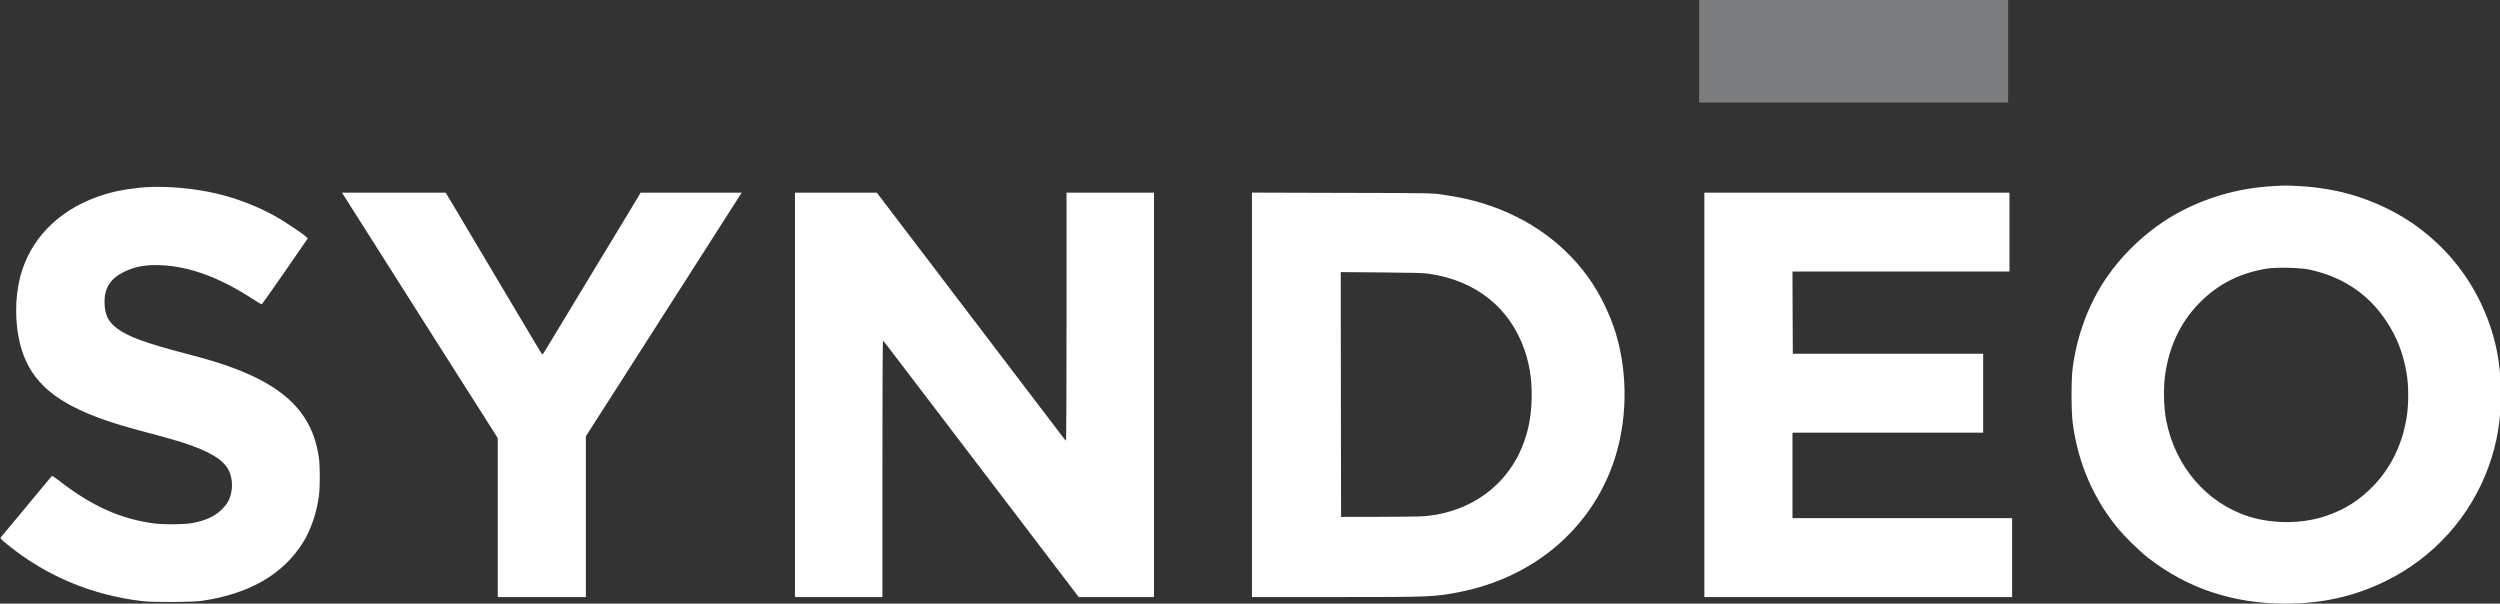 <svg version="1.0" xmlns="http://www.w3.org/2000/svg" viewBox="529 590 3802 918">
  <rect x="529" y="590" width="3802" height="918" fill="#333333" stroke="none"/>
  <g fill="#fff" id="bla">
    <path fill="#7A7C7E" d="M3113 668v78h470V590h-470v78z"/>
    <path d="M3984.5 873.1c-63.9 3.6-127 25.6-176 61.4-29 21.2-55 47.6-74.7 76-27.5 39.7-45.3 86.3-52.5 137.5-2.6 18.2-2.5 68.1.1 87 7.9 58 30.3 110.8 65.6 155 11.4 14.3 35 37.7 48.9 48.4 60.1 46.6 129.2 69.6 209.2 69.6 55.5 0 103.9-10.9 151.4-34 73.6-35.8 130-98.6 157.4-175 12.9-36.2 18.4-69.1 18.4-109.5 0-51.9-9.6-95.1-31.2-140.1-21.8-45.2-53.9-83.7-95.1-114.1-39.5-29-89.8-50-138.5-57.7-18.8-2.9-25-3.6-42.5-4.6-19.2-1.1-19.1-1.1-40.5.1zM4041 1000c51 10.9 90.3 37.4 117.7 79.2 15.7 23.9 25.5 49.3 30.4 79.3 3.1 18.6 3.1 47.5-.1 66.5-6.7 40.8-23.7 75.8-50 103.3-20.9 21.9-43.1 36.2-71.6 46-36 12.5-81.5 12.9-118.4 1.2-64.2-20.4-112.2-76.3-125.7-146.5-3.8-19.8-4.4-49.7-1.4-70.3 6.7-45.5 25.7-83.2 56.9-112.8 26.9-25.6 58.9-41.1 97.7-47.4 14.3-2.3 50.9-1.5 64.5 1.5zM740.5 875.6c-26.5 2.9-44.4 6.8-64.2 14-60.6 22-102.2 65.4-116.7 121.9-8 31.4-8.1 70.3 0 101.8 16.4 64.4 64.7 100 176.9 130.1 46 12.3 54.9 14.8 66.5 18.4 43.1 13.5 66.1 27.1 74 43.8 4.2 8.8 5.8 19.9 4.2 30.4-1.7 11.7-5.9 19.9-14.6 28.5-10.9 10.9-25.2 17.4-46.1 21.1-12.1 2.1-42.1 2.4-56.5.5-51-6.5-95.6-26.5-145-65-5.7-4.4-10.7-7.8-11.1-7.3-1.3 1.5-76.4 91.8-77.7 93.4-1.2 1.5 0 2.8 10.5 11.3 58.3 47.4 128.4 76.8 204.8 85.7 17.5 2.1 75.9 1.7 90.9-.5 72.3-10.8 123-40.1 153.5-88.8 11.9-19 20.9-45.6 24.2-71.4 1.7-12.9 1.6-44.3 0-56.5-7.4-54.5-35.9-92-91.4-120.4-27.9-14.3-59.7-25.5-108.2-38.1-62.4-16.2-90.1-26.2-107.1-38.8-14.2-10.5-19.4-21.4-19.4-41.1 0-21.3 9.5-35.5 30.3-45.5 16.5-7.9 32.4-10.7 55.2-9.8 43.6 1.8 89.4 18.6 139.9 51.4 7 4.6 13.2 8.3 13.7 8.1.5-.2 16.5-22.8 35.5-50.3l34.5-50-4.3-3.8c-6.4-5.6-33.7-23.6-46.6-30.7-31.5-17.2-65.5-29.5-100.7-36.4-35.6-6.9-76.1-9.2-105-6zM1055.9 893.7c3.7 6 11.5 18.2 17.3 27.3 5.7 9.1 20.7 32.7 33.3 52.5 12.5 19.8 37.7 59.4 55.8 88 18.2 28.6 37.3 58.7 42.5 67 14.7 23.1 30.2 47.5 33.7 53 1.8 2.7 13.2 20.7 25.4 39.9l22.1 34.9V1498h134v-244.5l23-36c12.7-19.8 26.1-40.7 29.8-46.5 10.8-16.8 23.2-36.2 35.8-56 6.5-10.2 14.1-22.1 16.9-26.5 2.9-4.4 15.7-24.4 28.5-44.5 54.7-85.7 86.8-135.8 98.7-154.3l4.3-6.7h-153.7l-7 11.7c-3.9 6.5-14.8 24.6-24.3 40.3-9.5 15.7-18.5 30.5-20 33s-10.5 17.3-20 33-20.5 33.9-24.5 40.5c-4 6.6-14.3 23.7-23 38s-18.9 31.3-22.8 37.7c-3.9 6.5-7.4 11.8-7.8 11.8-.4 0-3.4-4.4-6.5-9.8-3.2-5.3-9.1-15.3-13.2-22.2-4.1-6.9-10.9-18.4-15.2-25.5-6.9-11.8-35.3-59.4-67.5-113.5-6.7-11.3-19.5-32.8-28.4-47.8l-16.3-27.2h-157.7l6.8 10.7zM1738 1190.5V1498h133v-195c0-107.3.3-195 .8-195 .4 0 9.3 11.4 19.8 25.3 10.6 13.8 54 70.9 96.6 126.7 42.5 55.8 83.2 109.1 90.3 118.5 7.1 9.3 18.6 24.4 25.5 33.5 14.2 18.5 28.4 37.2 50.5 66.3l15 19.7H2284V883h-133v188.5c0 103.7-.4 188.5-.8 188.5-.5 0-3.1-3-5.9-6.8-2.8-3.7-9.5-12.6-15-19.7-5.4-7.2-25.8-33.9-45.3-59.5-19.5-25.6-38.1-50.1-41.5-54.5-3.4-4.4-11.1-14.5-17.1-22.5-6.1-8-15-19.7-19.8-26-4.9-6.3-13.3-17.4-18.7-24.5-5.4-7.2-16.1-21.1-23.6-31.1-7.6-9.9-33.4-43.8-57.3-75.2l-43.5-57.2H1738v307.5zM2433 1190.5V1498h127.3c145 0 150.2-.2 188.2-7.6 55.8-10.9 107-35.2 147.5-69.9 36.9-31.7 64.4-70.1 82.2-114.8 23.7-59.5 28-131.4 11.7-195.9-8.6-34.3-25.7-70.9-46.4-99.3-40.4-55.5-98.9-94.8-170.4-114.5-13.6-3.7-31.5-7.3-51.1-10.1-15.4-2.3-16.6-2.3-152.2-2.6l-136.8-.4v307.6zm269.1-184.2c71.4 10.4 123 51.5 145.3 115.6 9.1 26 12.4 53.1 10.5 84.8-5.5 92.7-68.8 159-160.6 168.2-5.7.6-36.4 1.1-69.5 1.1l-59.3.1-.3-186.2-.2-186.1 61.7.5c48.7.4 64.1.8 72.4 2zM3121 1190.5V1498h468v-120h-334v-130h290v-120h-289.5l-.3-62.5-.2-62.5h330V883h-464v307.5z"/>
  </g>
</svg>